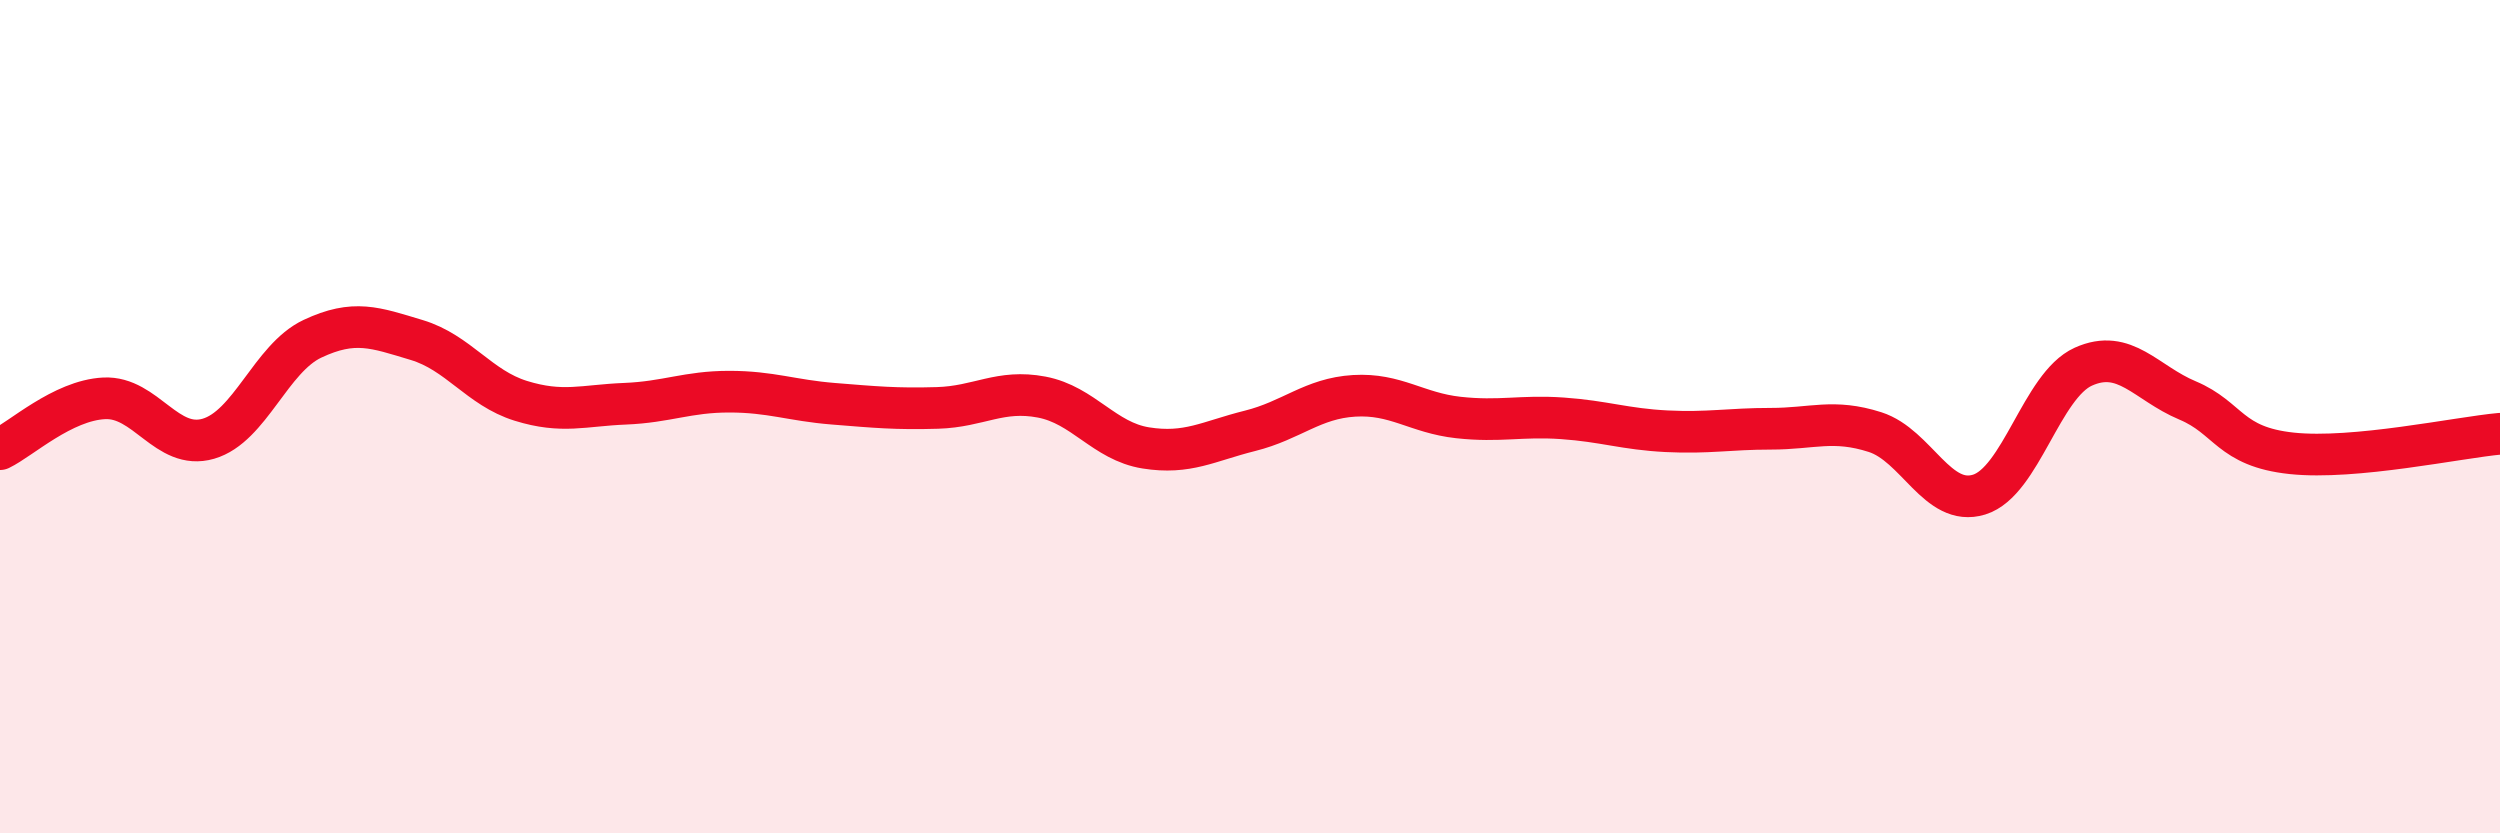 
    <svg width="60" height="20" viewBox="0 0 60 20" xmlns="http://www.w3.org/2000/svg">
      <path
        d="M 0,10.78 C 0.5,10.54 1.5,9.61 2.5,9.56 C 3.5,9.51 4,10.82 5,10.53 C 6,10.24 6.5,8.6 7.5,8.13 C 8.5,7.66 9,7.86 10,8.16 C 11,8.46 11.5,9.31 12.5,9.62 C 13.5,9.93 14,9.73 15,9.69 C 16,9.65 16.5,9.4 17.5,9.4 C 18.5,9.4 19,9.61 20,9.69 C 21,9.77 21.5,9.82 22.5,9.79 C 23.5,9.76 24,9.34 25,9.53 C 26,9.72 26.5,10.59 27.5,10.75 C 28.5,10.91 29,10.59 30,10.34 C 31,10.09 31.5,9.56 32.5,9.5 C 33.5,9.44 34,9.91 35,10.02 C 36,10.13 36.5,9.97 37.5,10.04 C 38.5,10.11 39,10.3 40,10.35 C 41,10.4 41.5,10.29 42.5,10.29 C 43.5,10.29 44,10.05 45,10.37 C 46,10.69 46.5,12.18 47.5,11.87 C 48.5,11.56 49,9.25 50,8.8 C 51,8.35 51.5,9.19 52.5,9.61 C 53.5,10.03 53.5,10.72 55,10.88 C 56.5,11.04 59,10.5 60,10.41L60 20L0 20Z"
        fill="#EB0A25"
        opacity="0.1"
        stroke-linecap="round"
        stroke-linejoin="round"
      />
      <path
        d="M 0,10.78 C 0.5,10.54 1.5,9.61 2.5,9.56 C 3.5,9.51 4,10.82 5,10.53 C 6,10.24 6.5,8.6 7.5,8.13 C 8.5,7.66 9,7.86 10,8.16 C 11,8.46 11.5,9.31 12.5,9.62 C 13.5,9.93 14,9.73 15,9.69 C 16,9.65 16.5,9.4 17.5,9.4 C 18.5,9.4 19,9.61 20,9.69 C 21,9.77 21.5,9.82 22.5,9.79 C 23.5,9.76 24,9.34 25,9.53 C 26,9.72 26.5,10.59 27.5,10.75 C 28.5,10.91 29,10.59 30,10.34 C 31,10.09 31.5,9.56 32.5,9.5 C 33.5,9.44 34,9.91 35,10.02 C 36,10.13 36.5,9.97 37.5,10.04 C 38.5,10.11 39,10.3 40,10.35 C 41,10.4 41.5,10.29 42.5,10.29 C 43.5,10.29 44,10.05 45,10.37 C 46,10.69 46.5,12.18 47.5,11.87 C 48.5,11.56 49,9.25 50,8.8 C 51,8.35 51.5,9.19 52.5,9.61 C 53.5,10.03 53.5,10.72 55,10.88 C 56.5,11.04 59,10.5 60,10.41"
        stroke="#EB0A25"
        stroke-width="1"
        fill="none"
        stroke-linecap="round"
        stroke-linejoin="round"
      />
    </svg>
  
